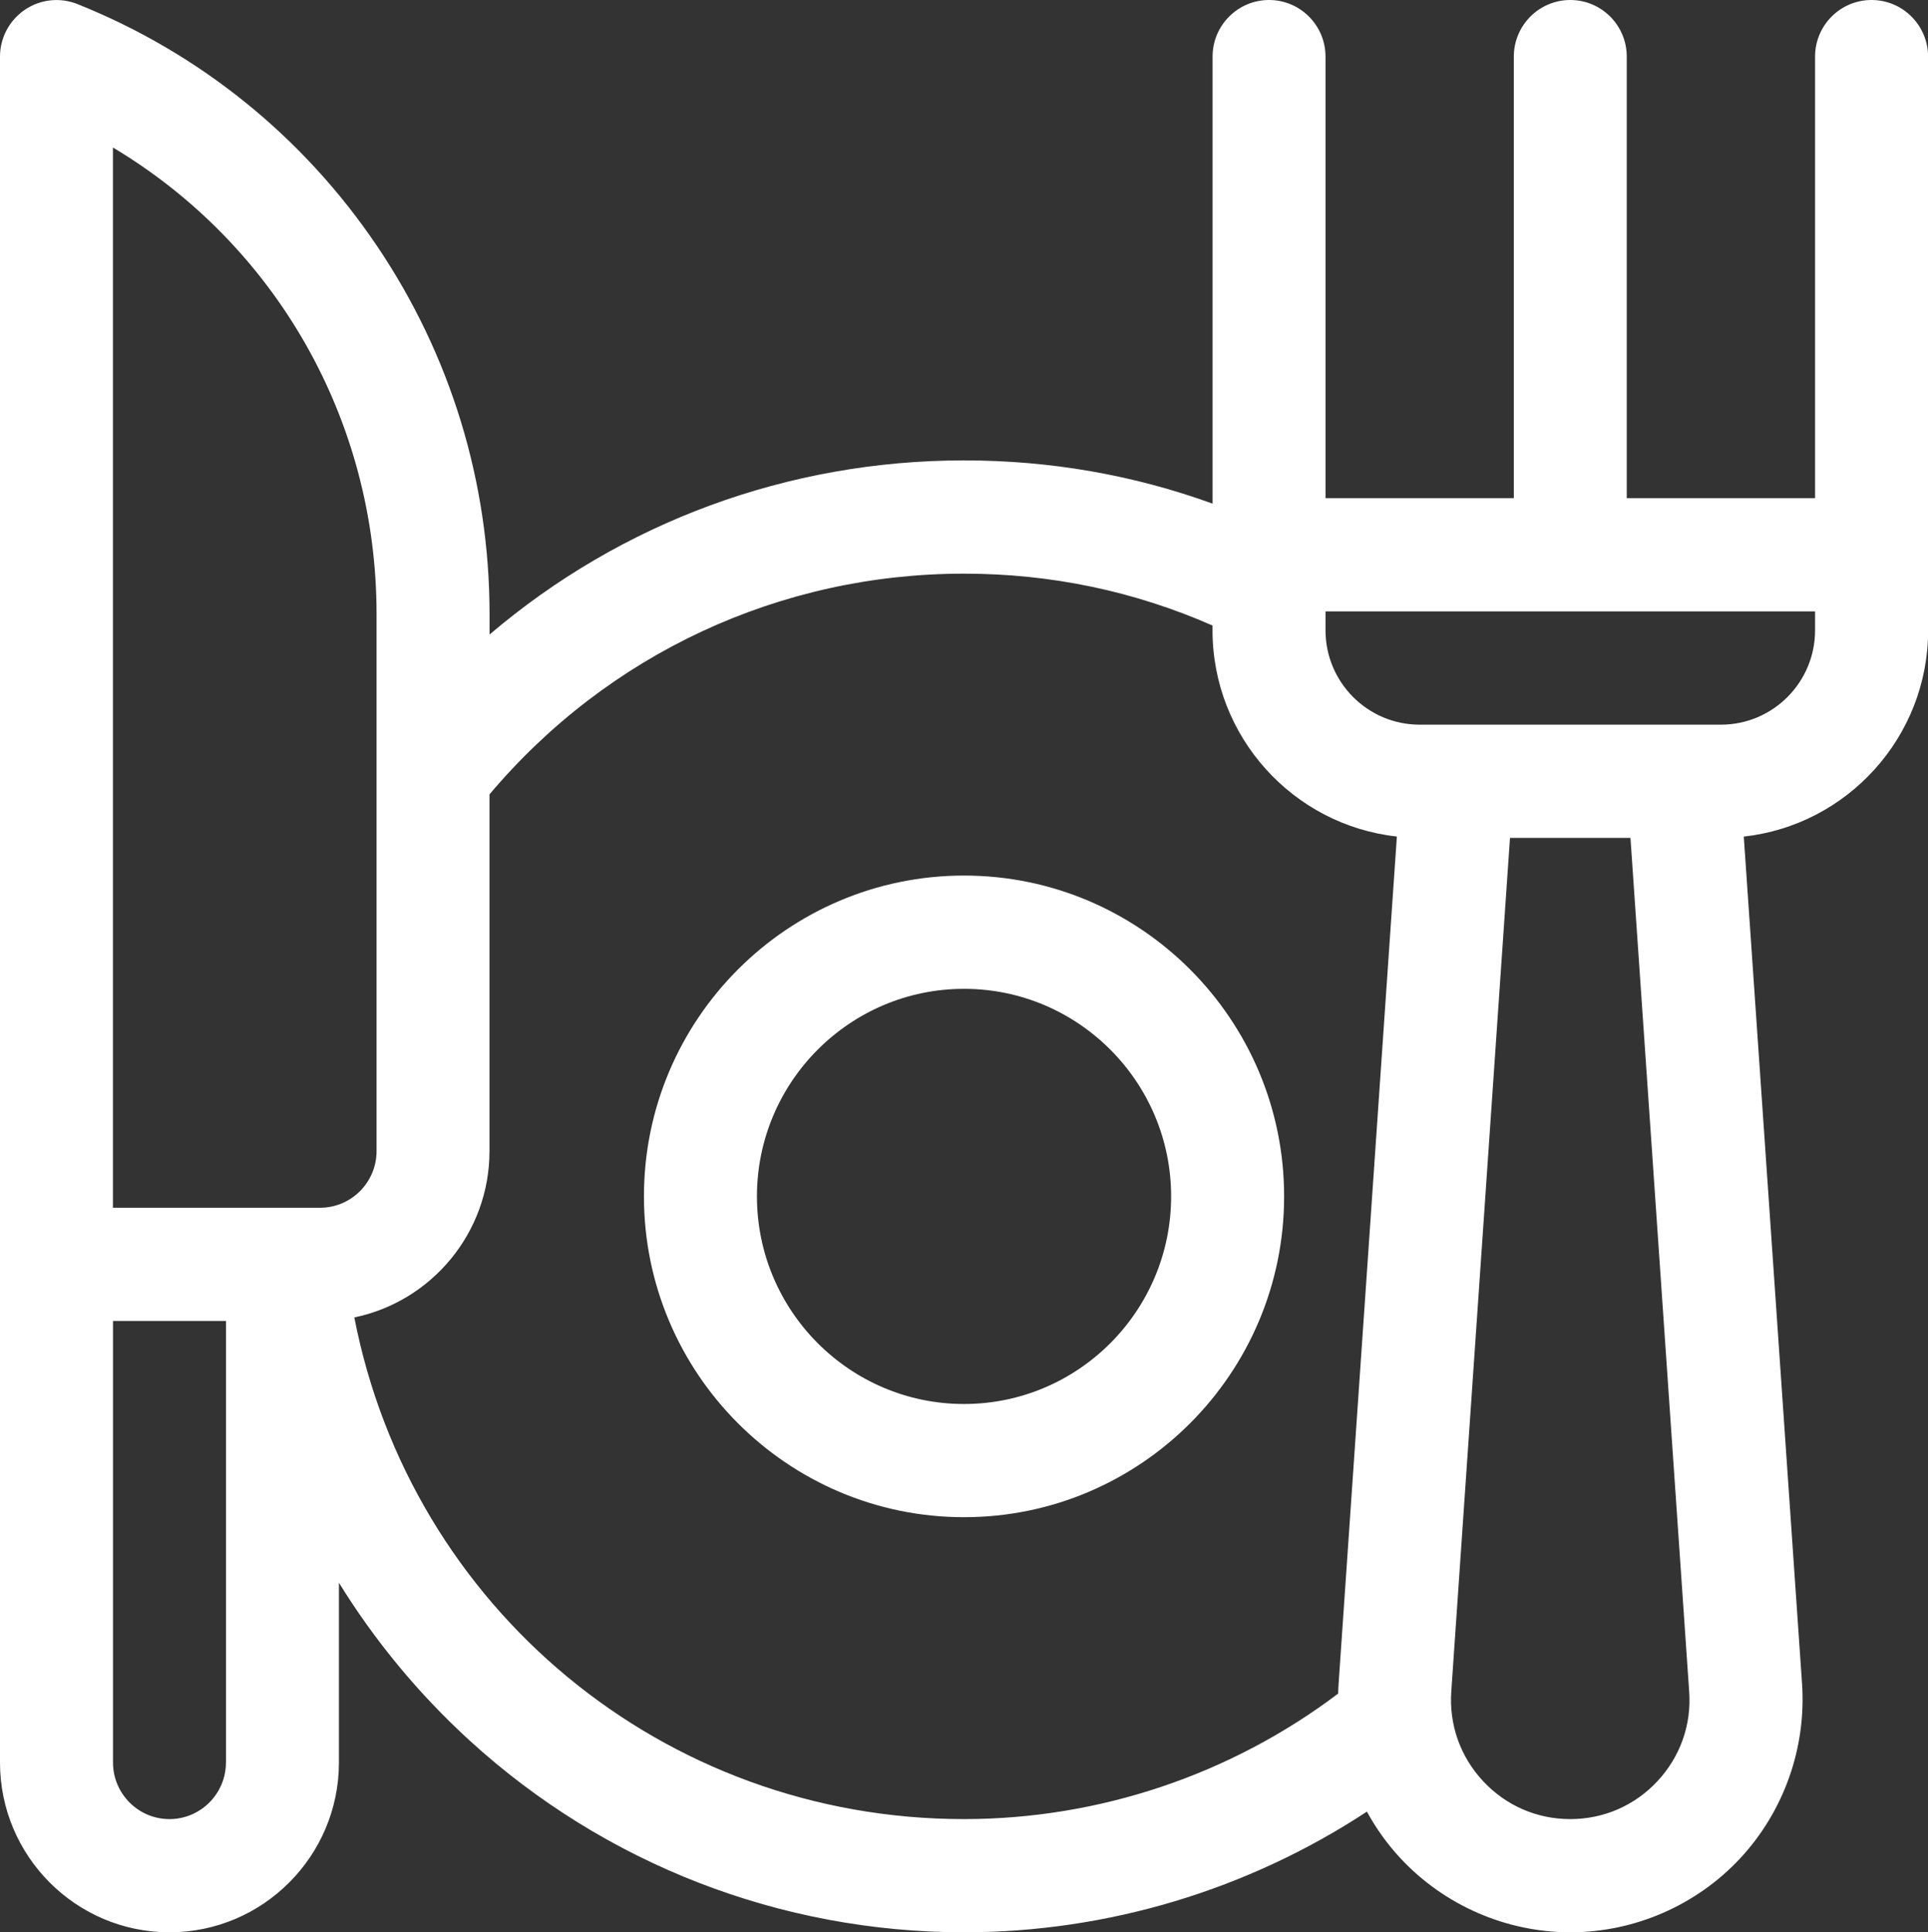 <?xml version="1.0" encoding="utf-8"?>
<!-- Generator: Adobe Illustrator 25.0.0, SVG Export Plug-In . SVG Version: 6.00 Build 0)  -->
<svg version="1.1" xmlns="http://www.w3.org/2000/svg" xmlns:xlink="http://www.w3.org/1999/xlink" x="0px" y="0px"
	 width="30.183px" height="30.248px" viewBox="0 0 30.183 30.248" enable-background="new 0 0 30.183 30.248" xml:space="preserve">
<rect x="0" y="0" width="30.183" height="30.248" fill="#333333" stroke="none"/>
<g id="Layer_2">
</g>
<g id="Layer_3">
	<g>
		<g>
			<path fill="#FFFFFF" d="M29.299,0c-0.488,0-0.884,0.397-0.884,0.886v6.912h-2.948V0.886C25.467,0.397,25.071,0,24.583,0
				c-0.488,0-0.884,0.397-0.884,0.886v6.912h-2.948V0.886C20.751,0.397,20.355,0,19.867,0s-0.884,0.397-0.884,0.886v6.998
				c-1.241-0.45-2.544-0.677-3.891-0.677c-2.76,0-5.371,0.974-7.428,2.726V9.612c0-2.063-0.61-4.057-1.765-5.766
				S3.124,0.83,1.213,0.064C0.94-0.045,0.631-0.012,0.389,0.153C0.146,0.318,0,0.592,0,0.886V27.59c0,1.466,1.19,2.658,2.653,2.658
				c1.463,0,2.653-1.193,2.653-2.658v-2.814c0.559,0.906,1.246,1.739,2.047,2.471c2.12,1.935,4.868,3.001,7.739,3.001
				c2.246,0,4.443-0.664,6.307-1.889c0.144,0.264,0.32,0.51,0.527,0.732c0.685,0.735,1.654,1.157,2.658,1.157
				c1.004,0,1.973-0.422,2.658-1.157c0.685-0.736,1.038-1.733,0.969-2.736l-0.912-13.259c1.621-0.179,2.886-1.559,2.886-3.229v-8.98
				C30.183,0.397,29.788,0,29.299,0z M3.537,27.59c0,0.489-0.397,0.886-0.884,0.886c-0.488,0-0.884-0.398-0.884-0.886v-6.912h1.769
				V27.59z M5.011,18.906H1.768V2.309C4.312,3.829,5.895,6.57,5.895,9.612v8.407C5.895,18.508,5.499,18.906,5.011,18.906z
				 M20.956,26.355c-0.004,0.052-0.005,0.104-0.007,0.156c-1.68,1.27-3.743,1.965-5.858,1.965c-4.71,0-8.662-3.316-9.544-7.853
				c1.206-0.249,2.116-1.322,2.116-2.604v-5.584c1.855-2.199,4.545-3.455,7.428-3.455c1.358,0,2.665,0.273,3.891,0.812v0.074
				c0,1.671,1.265,3.051,2.886,3.229L20.956,26.355z M25.948,27.882c-0.357,0.383-0.842,0.594-1.365,0.594
				c-0.523,0-1.008-0.211-1.365-0.594c-0.357-0.383-0.534-0.882-0.498-1.405l0.919-13.361h1.886l0.919,13.361
				C26.482,26.999,26.305,27.498,25.948,27.882z M28.415,9.867c0,0.815-0.661,1.477-1.474,1.477h-4.716
				c-0.813,0-1.474-0.662-1.474-1.477V9.571h7.664V9.867z M15.092,13.706c-2.763,0-5.011,2.252-5.011,5.022
				c0,2.769,2.248,5.022,5.011,5.022s5.011-2.253,5.011-5.022C20.103,15.959,17.855,13.706,15.092,13.706z M15.092,21.978
				c-1.788,0-3.242-1.458-3.242-3.25c0-1.792,1.455-3.249,3.242-3.249s3.242,1.458,3.242,3.249
				C18.334,20.52,16.88,21.978,15.092,21.978z"/>
		</g>
	</g>
</g>
</svg>
